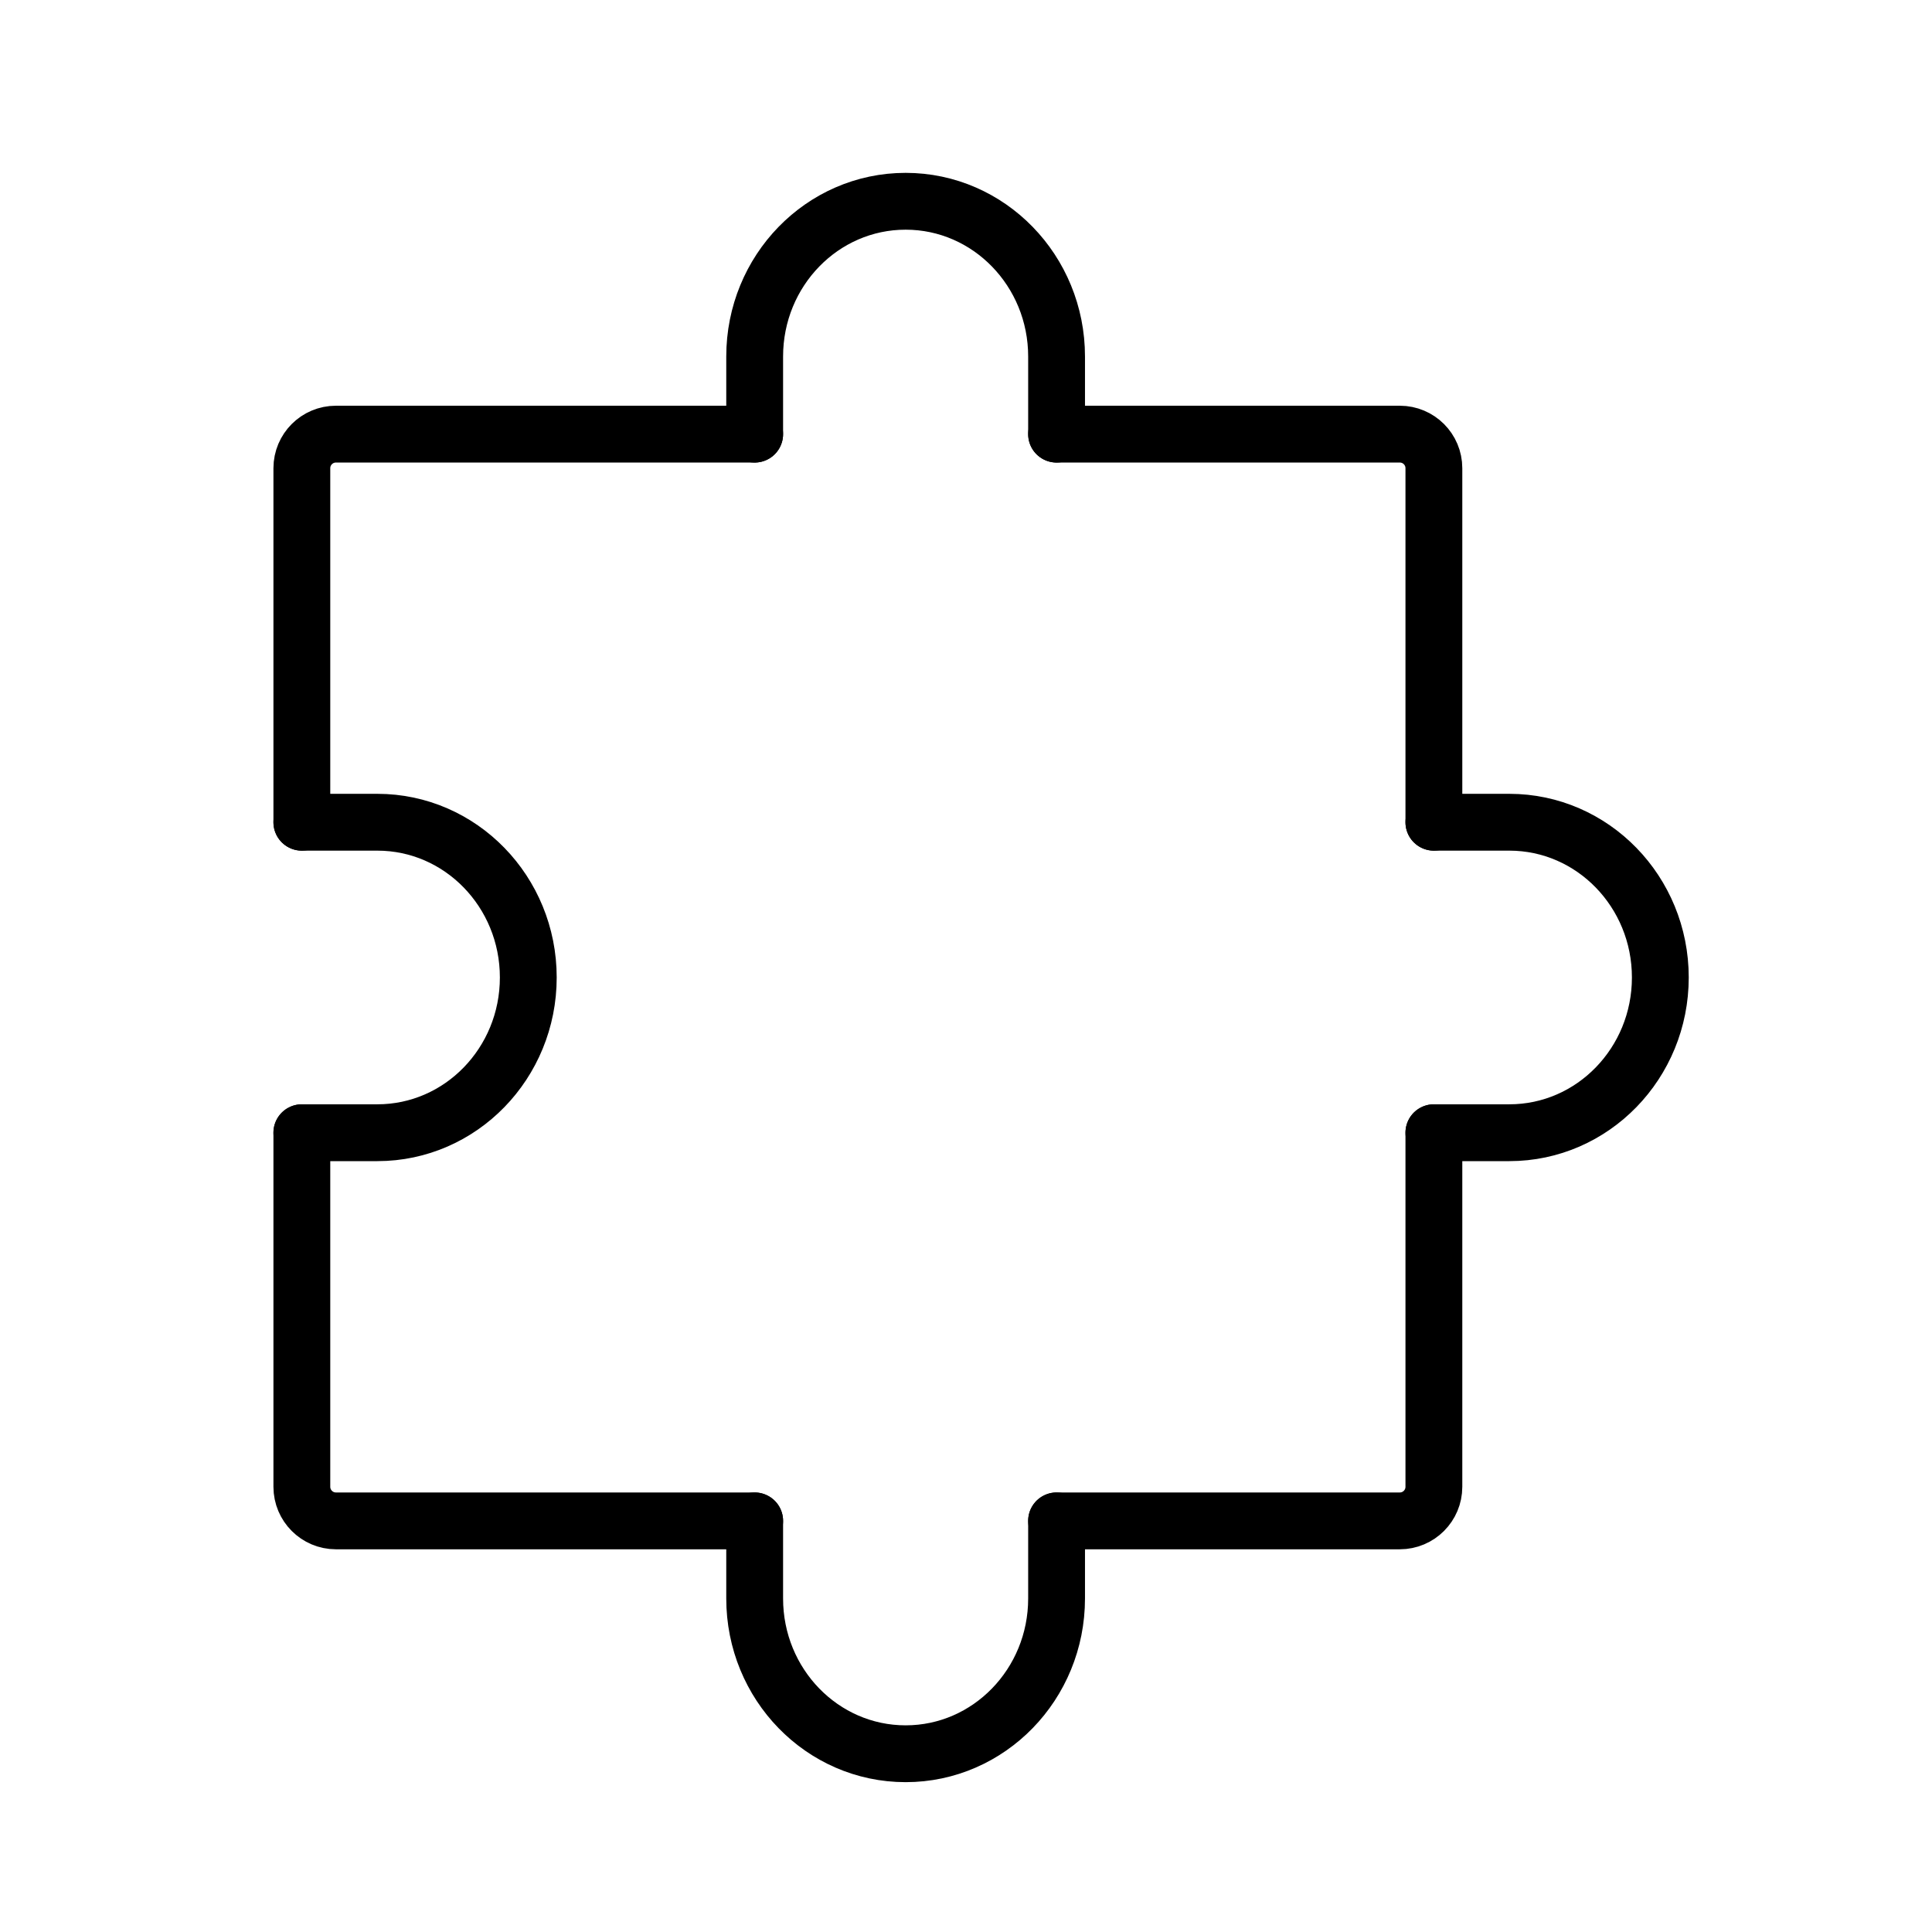 <svg width="34" height="34" viewBox="0 0 34 34" fill="none" xmlns="http://www.w3.org/2000/svg">
<path d="M5.312 19.934V26.165C5.312 26.496 5.581 26.765 5.912 26.765H13.281" stroke="black" stroke-linecap="round" stroke-linejoin="round"/>
<path d="M25.234 19.934V26.165C25.234 26.496 24.966 26.765 24.634 26.765H18.594" stroke="black" stroke-linecap="round" stroke-linejoin="round"/>
<path d="M18.594 7.64H24.634C24.966 7.64 25.234 7.908 25.234 8.24V14.47" stroke="black" stroke-linecap="round" stroke-linejoin="round"/>
<path d="M5.312 14.47V8.24C5.312 7.908 5.581 7.64 5.912 7.64H13.281" stroke="black" stroke-linecap="round" stroke-linejoin="round"/>
<path d="M18.594 26.765V28.131C18.594 29.64 17.404 30.863 15.938 30.863C14.47 30.863 13.281 29.64 13.281 28.131V26.765" stroke="black" stroke-linecap="round" stroke-linejoin="round"/>
<path d="M5.312 14.47H6.641C8.108 14.47 9.297 15.693 9.297 17.202C9.297 18.711 8.108 19.934 6.641 19.934H5.312" stroke="black" stroke-linecap="round" stroke-linejoin="round"/>
<path d="M25.234 14.47H26.562C28.029 14.47 29.219 15.693 29.219 17.202C29.219 18.711 28.029 19.934 26.562 19.934H25.234" stroke="black" stroke-linecap="round" stroke-linejoin="round"/>
<path d="M18.594 7.64V6.274C18.594 4.765 17.404 3.542 15.938 3.542C14.47 3.542 13.281 4.765 13.281 6.274V7.64" stroke="black" stroke-linecap="round" stroke-linejoin="round"/>
</svg>
